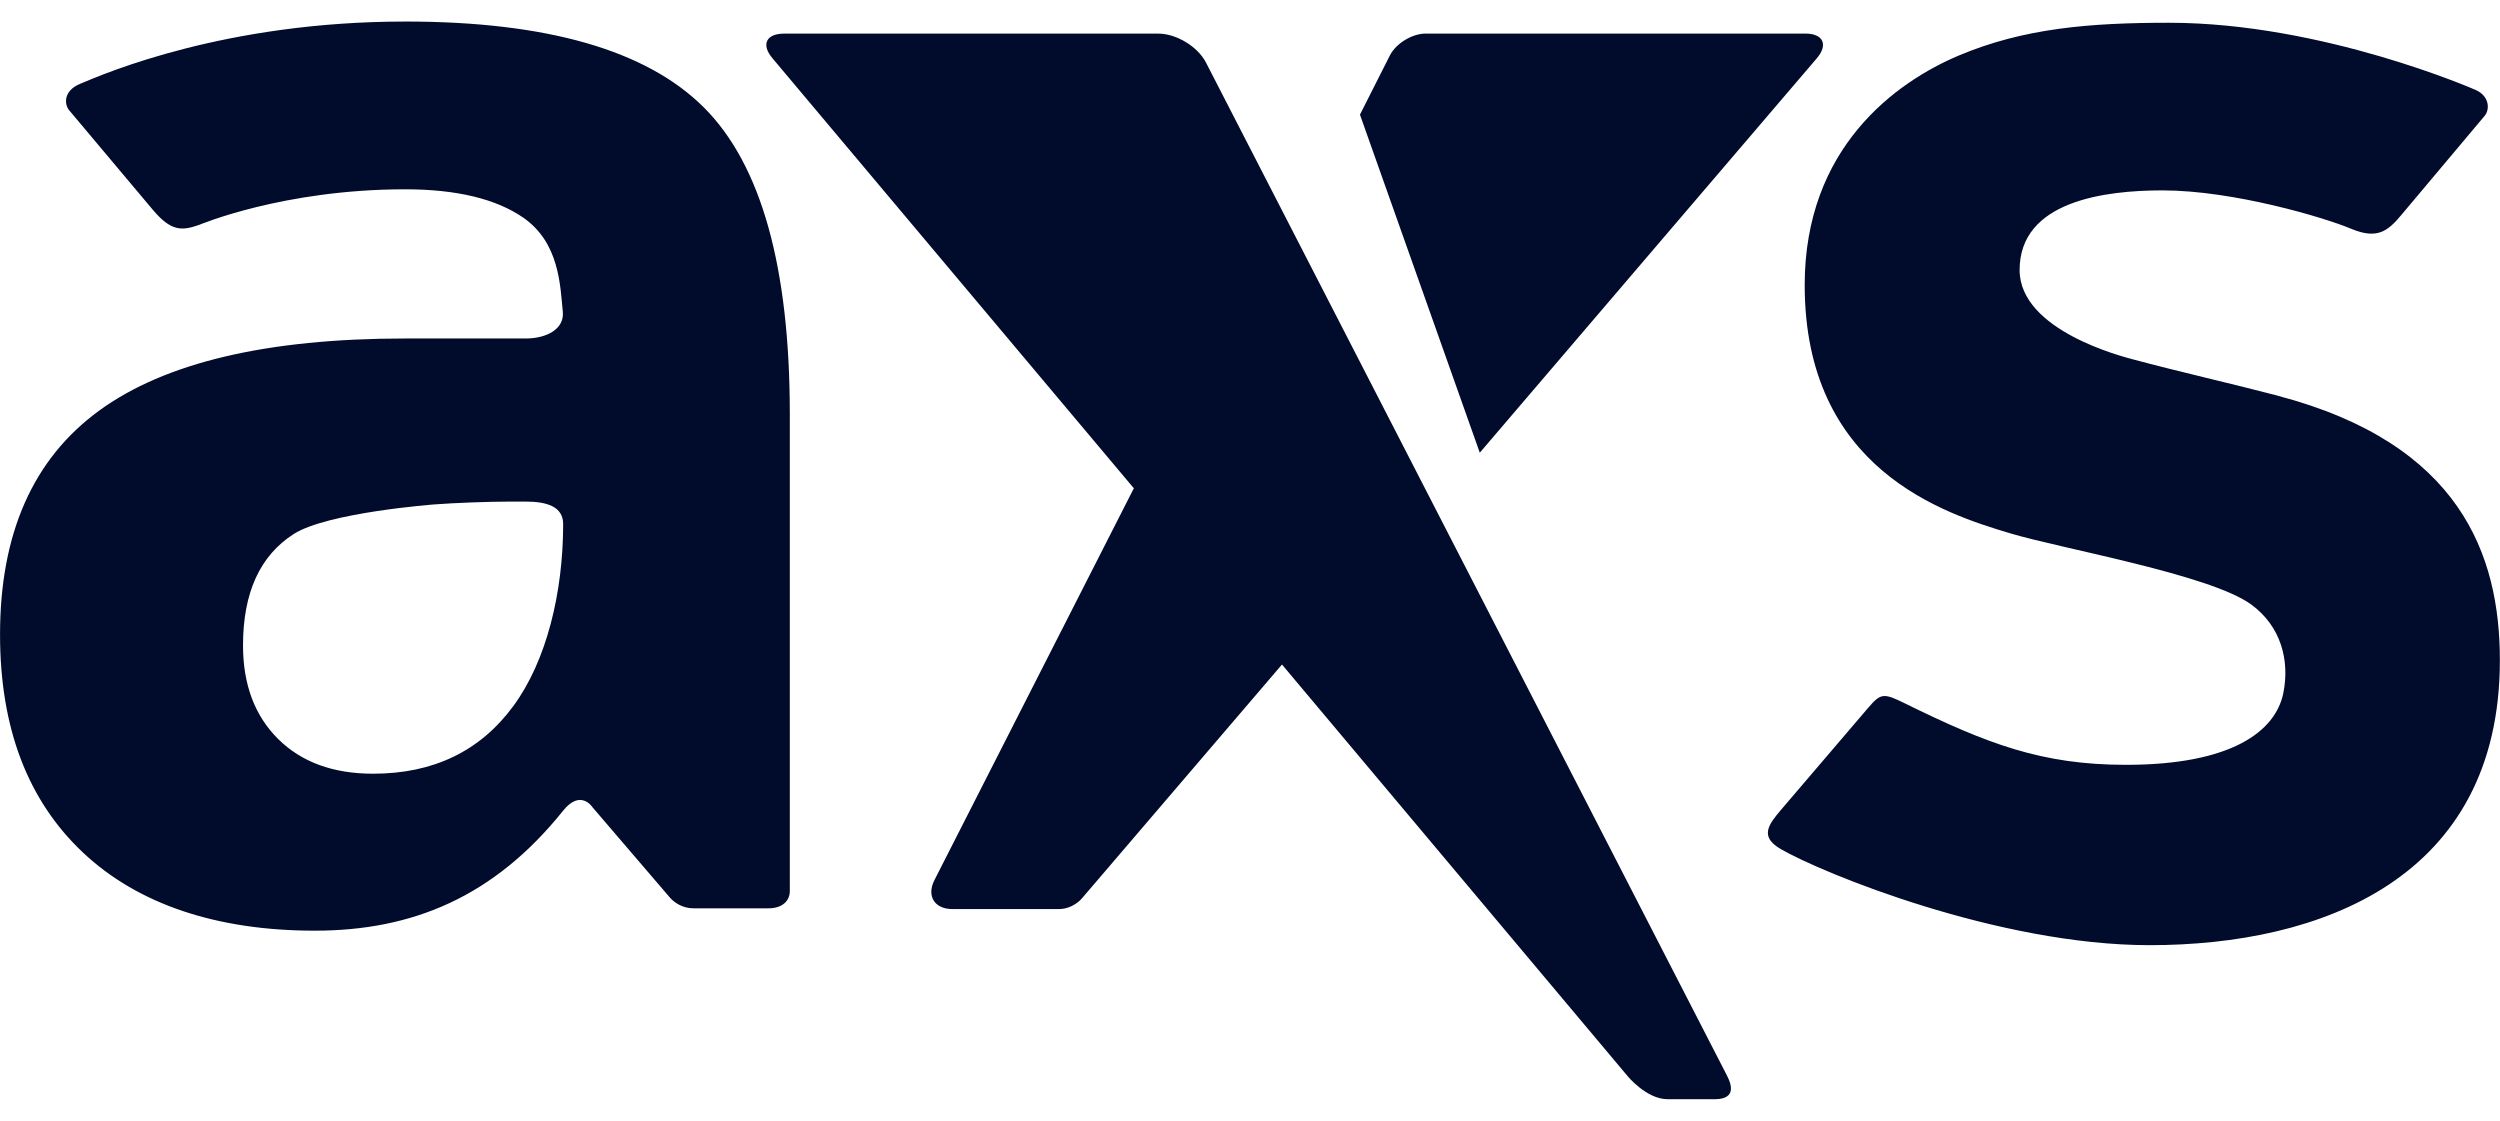 <?xml version="1.0" encoding="UTF-8"?>
<svg xmlns="http://www.w3.org/2000/svg" xmlns:xlink="http://www.w3.org/1999/xlink" fill="none" height="26" viewBox="0 0 58 26" width="58">
  <clipPath id="a">
    <path d="m0 .5h58v25h-58z"></path>
  </clipPath>
  <g clip-path="url(#a)">
    <path clip-rule="evenodd" d="m52.841 9.179c-1.052-.276-2.301-.558-3.353-.841-.21-.057-2.633-.661-2.633-2.074 0-1.6 1.976-1.847 3.312-1.847 1.647 0 3.757.629 4.376.889.618.26.86.048 1.17-.321l1.933-2.3c.118-.141.116-.455-.213-.599 0 0-3.542-1.558-7.112-1.558-1.836 0-3.364.125-4.867.756-1.487.625-3.585 2.154-3.585 5.329 0 4.268 3.218 5.298 4.781 5.764 1.2.358 4.621.952 5.575 1.645.692.503.902 1.299.748 2.058-.181.89-1.204 1.664-3.65 1.664-1.955 0-3.219-.487-5.126-1.424-.494-.243-.559-.246-.855.101l-2.008 2.35c-.304.356-.523.635-.021.927.957.555 5.041 2.23 8.559 2.23 3.951 0 8.125-1.535 8.125-6.61 0-2.448-.921-5.027-5.159-6.138zm-40.932 7.202c-.77 1.046-1.855 1.569-3.253 1.569-.928 0-1.663-.269-2.205-.807-.541-.538-.813-1.261-.813-2.17 0-1.22.392-2.081 1.175-2.583.783-.502 3.273-.688 3.273-.688.475-.036 1.255-.065 1.732-.065h.381c.477 0 .866.111.866.52 0 1.594-.386 3.178-1.156 4.224zm-2.512-15.881c-4.153 0-6.932 1.188-7.542 1.446-.388.164-.366.476-.247.616l1.933 2.3c.427.508.673.496 1.072.358.011-.004 1.957-.828 4.785-.828 1.204 0 2.113.225 2.738.655.845.582.861 1.583.921 2.186.04.403-.381.62-.857.62h-2.802c-3.204 0-5.572.559-7.102 1.677-1.53 1.118-2.295 2.849-2.295 5.192 0 2.165.641 3.85 1.925 5.058 1.283 1.208 3.12 1.812 5.376 1.812 2.27 0 4.161-.786 5.762-2.783.407-.508.679-.084.679-.084l1.799 2.099s.013.016.037.039c.072.07.248.21.506.21h1.748c.305 0 .488-.162.491-.394v-11.068c0-3.42-.665-5.793-1.997-7.121-1.331-1.326-3.64-1.99-6.929-1.99zm32.752.854c.271-.318.151-.575-.267-.575h-8.806c-.314 0-.686.227-.829.504l-.696 1.377 2.78 7.843zm-2.079 23.607-12.091-23.509c-.19-.37-.686-.672-1.106-.672h-8.682c-.418 0-.539.257-.267.575l8.381 9.973-4.625 9.088c-.189.371 0 .675.418.675l2.46-0c.342 0 .542-.248.542-.248l4.642-5.426 8.016 9.546c.003.004.44.539.932.539h1.058c.141 0 .602.004.322-.54z" fill="#010c2d" fill-rule="evenodd"></path>
  </g>
</svg>
